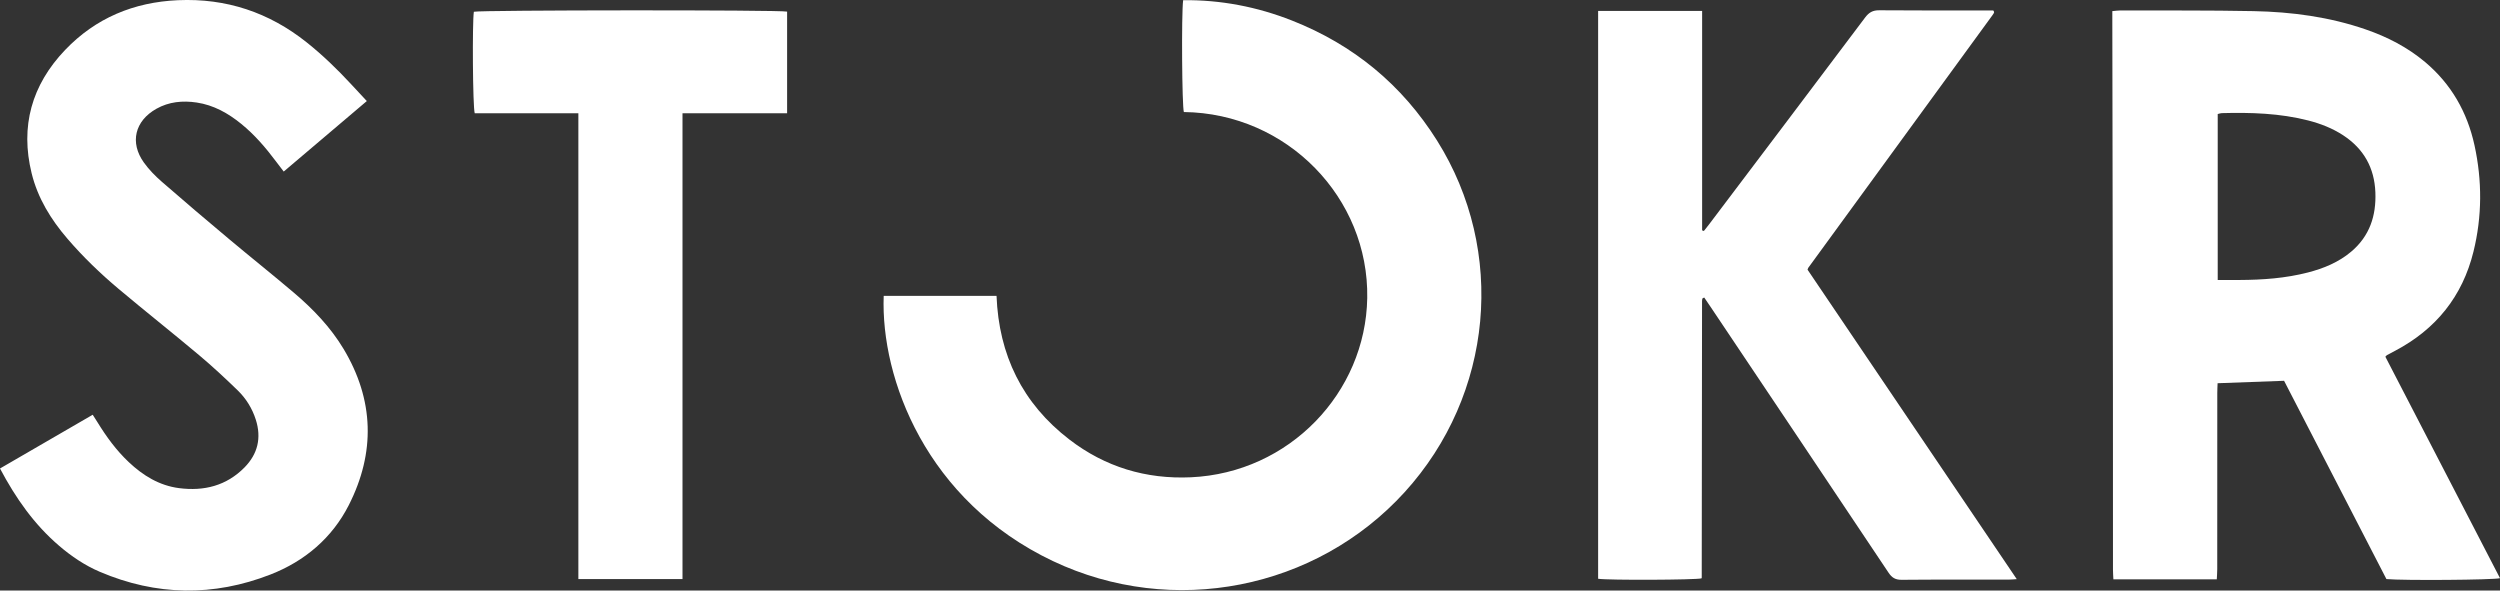 <svg width="127" height="30" viewBox="0 0 127 30" fill="none" xmlns="http://www.w3.org/2000/svg">
<rect x="0" y="0" width="127" height="30" fill="#333333" stroke="none"/>
<g id="stokr 1" clip-path="url(#clip0_448_17538)">
<g id="Layer_1-2">
<path id="Vector" d="M121.176 18.121C123.117 21.87 125.057 25.619 127 29.372C126.689 29.463 122.069 29.496 121.23 29.417C119.502 26.07 117.765 22.704 116.031 19.344C114.906 19.386 113.808 19.426 112.654 19.468C112.648 19.634 112.638 19.798 112.638 19.961C112.637 22.947 112.638 25.932 112.636 28.917C112.636 29.083 112.621 29.25 112.613 29.43H107.36C107.352 29.259 107.339 29.095 107.339 28.931C107.338 25.893 107.341 22.856 107.337 19.818C107.329 13.6 107.317 7.381 107.306 1.162C107.306 0.97 107.306 0.778 107.306 0.565C107.479 0.55 107.594 0.531 107.71 0.531C109.966 0.538 112.222 0.52 114.477 0.565C116.42 0.603 118.337 0.858 120.184 1.497C121.283 1.877 122.3 2.402 123.192 3.15C124.526 4.27 125.336 5.701 125.703 7.374C126.097 9.176 126.095 10.986 125.652 12.784C125.093 15.052 123.751 16.724 121.668 17.822C121.528 17.895 121.388 17.971 121.248 18.046C121.238 18.052 121.23 18.064 121.176 18.121L121.176 18.121ZM112.66 14.223C113.061 14.223 113.417 14.224 113.772 14.223C114.943 14.218 116.104 14.136 117.242 13.842C118.045 13.634 118.801 13.324 119.44 12.785C120.38 11.992 120.716 10.958 120.669 9.769C120.619 8.53 120.084 7.562 119.035 6.874C118.488 6.515 117.885 6.281 117.253 6.119C115.813 5.751 114.344 5.708 112.869 5.747C112.805 5.748 112.743 5.774 112.66 5.793V14.224V14.223Z" fill="white"/>
<path id="Vector_2" d="M81.187 0.557H86.468V11.703C86.497 11.714 86.526 11.724 86.556 11.735C86.642 11.627 86.729 11.52 86.812 11.41C89.46 7.905 92.11 4.401 94.749 0.889C94.943 0.632 95.136 0.519 95.467 0.522C97.272 0.538 99.077 0.53 100.881 0.53C101.013 0.53 101.144 0.53 101.258 0.53C101.281 0.57 101.289 0.579 101.293 0.591C101.298 0.603 101.301 0.616 101.299 0.628C101.298 0.64 101.293 0.654 101.287 0.665C101.266 0.698 101.246 0.732 101.223 0.764C98.1 5.046 94.978 9.328 91.856 13.61C91.849 13.62 91.847 13.634 91.823 13.699C95.341 18.904 98.878 24.136 102.451 29.42C102.269 29.431 102.144 29.445 102.02 29.445C100.215 29.447 98.41 29.437 96.606 29.454C96.285 29.457 96.108 29.347 95.937 29.091C92.923 24.577 89.9 20.069 86.878 15.56C86.777 15.41 86.673 15.26 86.576 15.116C86.531 15.133 86.517 15.137 86.507 15.144C86.497 15.15 86.485 15.159 86.482 15.169C86.474 15.207 86.464 15.246 86.464 15.285C86.458 19.971 86.453 24.658 86.448 29.344C86.448 29.357 86.44 29.369 86.436 29.381C86.157 29.461 81.689 29.482 81.185 29.401V0.557H81.187Z" fill="white"/>
<path id="Vector_3" d="M44.892 15.031H50.624C50.741 18.03 51.932 20.493 54.331 22.333C56.138 23.72 58.212 24.35 60.498 24.246C65.493 24.02 69.374 19.955 69.456 15.14C69.542 10.059 65.396 5.757 60.14 5.691C60.047 5.427 60.011 0.741 60.104 0.009C62.014 -0.011 63.857 0.344 65.629 1.042C68.761 2.275 71.225 4.312 73.002 7.14C76.535 12.764 75.858 20.055 71.357 25.001C66.858 29.946 59.573 31.386 53.492 28.504C47.058 25.454 44.735 19.241 44.892 15.031L44.892 15.031Z" fill="white"/>
<path id="Vector_4" d="M0 23.799C1.591 22.876 3.143 21.977 4.71 21.069C4.806 21.22 4.884 21.339 4.959 21.461C5.408 22.191 5.911 22.88 6.539 23.473C7.264 24.157 8.09 24.668 9.103 24.798C10.368 24.96 11.505 24.675 12.419 23.748C13.098 23.058 13.288 22.244 12.996 21.323C12.813 20.748 12.501 20.244 12.072 19.828C11.439 19.214 10.792 18.611 10.116 18.044C8.763 16.907 7.374 15.81 6.022 14.673C5.092 13.891 4.218 13.049 3.427 12.128C2.583 11.148 1.917 10.062 1.608 8.806C1.021 6.422 1.605 4.321 3.308 2.538C4.86 0.914 6.795 0.11 9.042 0.01C11.494 -0.098 13.666 0.63 15.573 2.147C16.391 2.798 17.138 3.522 17.846 4.287C18.095 4.557 18.347 4.825 18.634 5.134C17.231 6.324 15.84 7.505 14.413 8.715C14.271 8.529 14.144 8.365 14.02 8.2C13.498 7.503 12.934 6.844 12.253 6.291C11.587 5.751 10.856 5.337 9.99 5.208C9.278 5.102 8.584 5.167 7.946 5.525C6.849 6.141 6.582 7.242 7.31 8.258C7.568 8.618 7.889 8.944 8.225 9.237C9.358 10.225 10.505 11.197 11.658 12.163C12.74 13.07 13.845 13.95 14.921 14.863C15.902 15.694 16.79 16.621 17.451 17.721C19.007 20.313 19.076 22.991 17.717 25.664C16.872 27.326 15.486 28.504 13.741 29.185C10.847 30.314 7.94 30.271 5.072 29.048C4.313 28.724 3.633 28.265 3.008 27.73C1.735 26.642 0.798 25.306 0 23.799Z" fill="white"/>
<path id="Vector_5" d="M29.381 5.753H24.116C24.015 5.439 23.988 1.105 24.072 0.597C24.379 0.509 39.589 0.497 39.985 0.59V5.754H34.671V29.417H29.381V5.753H29.381Z" fill="white"/>
</g>
</g>
<defs>
<clipPath id="clip0_448_17538">
<rect width="127" height="30" fill="white"/>
</clipPath>
</defs>
</svg>
